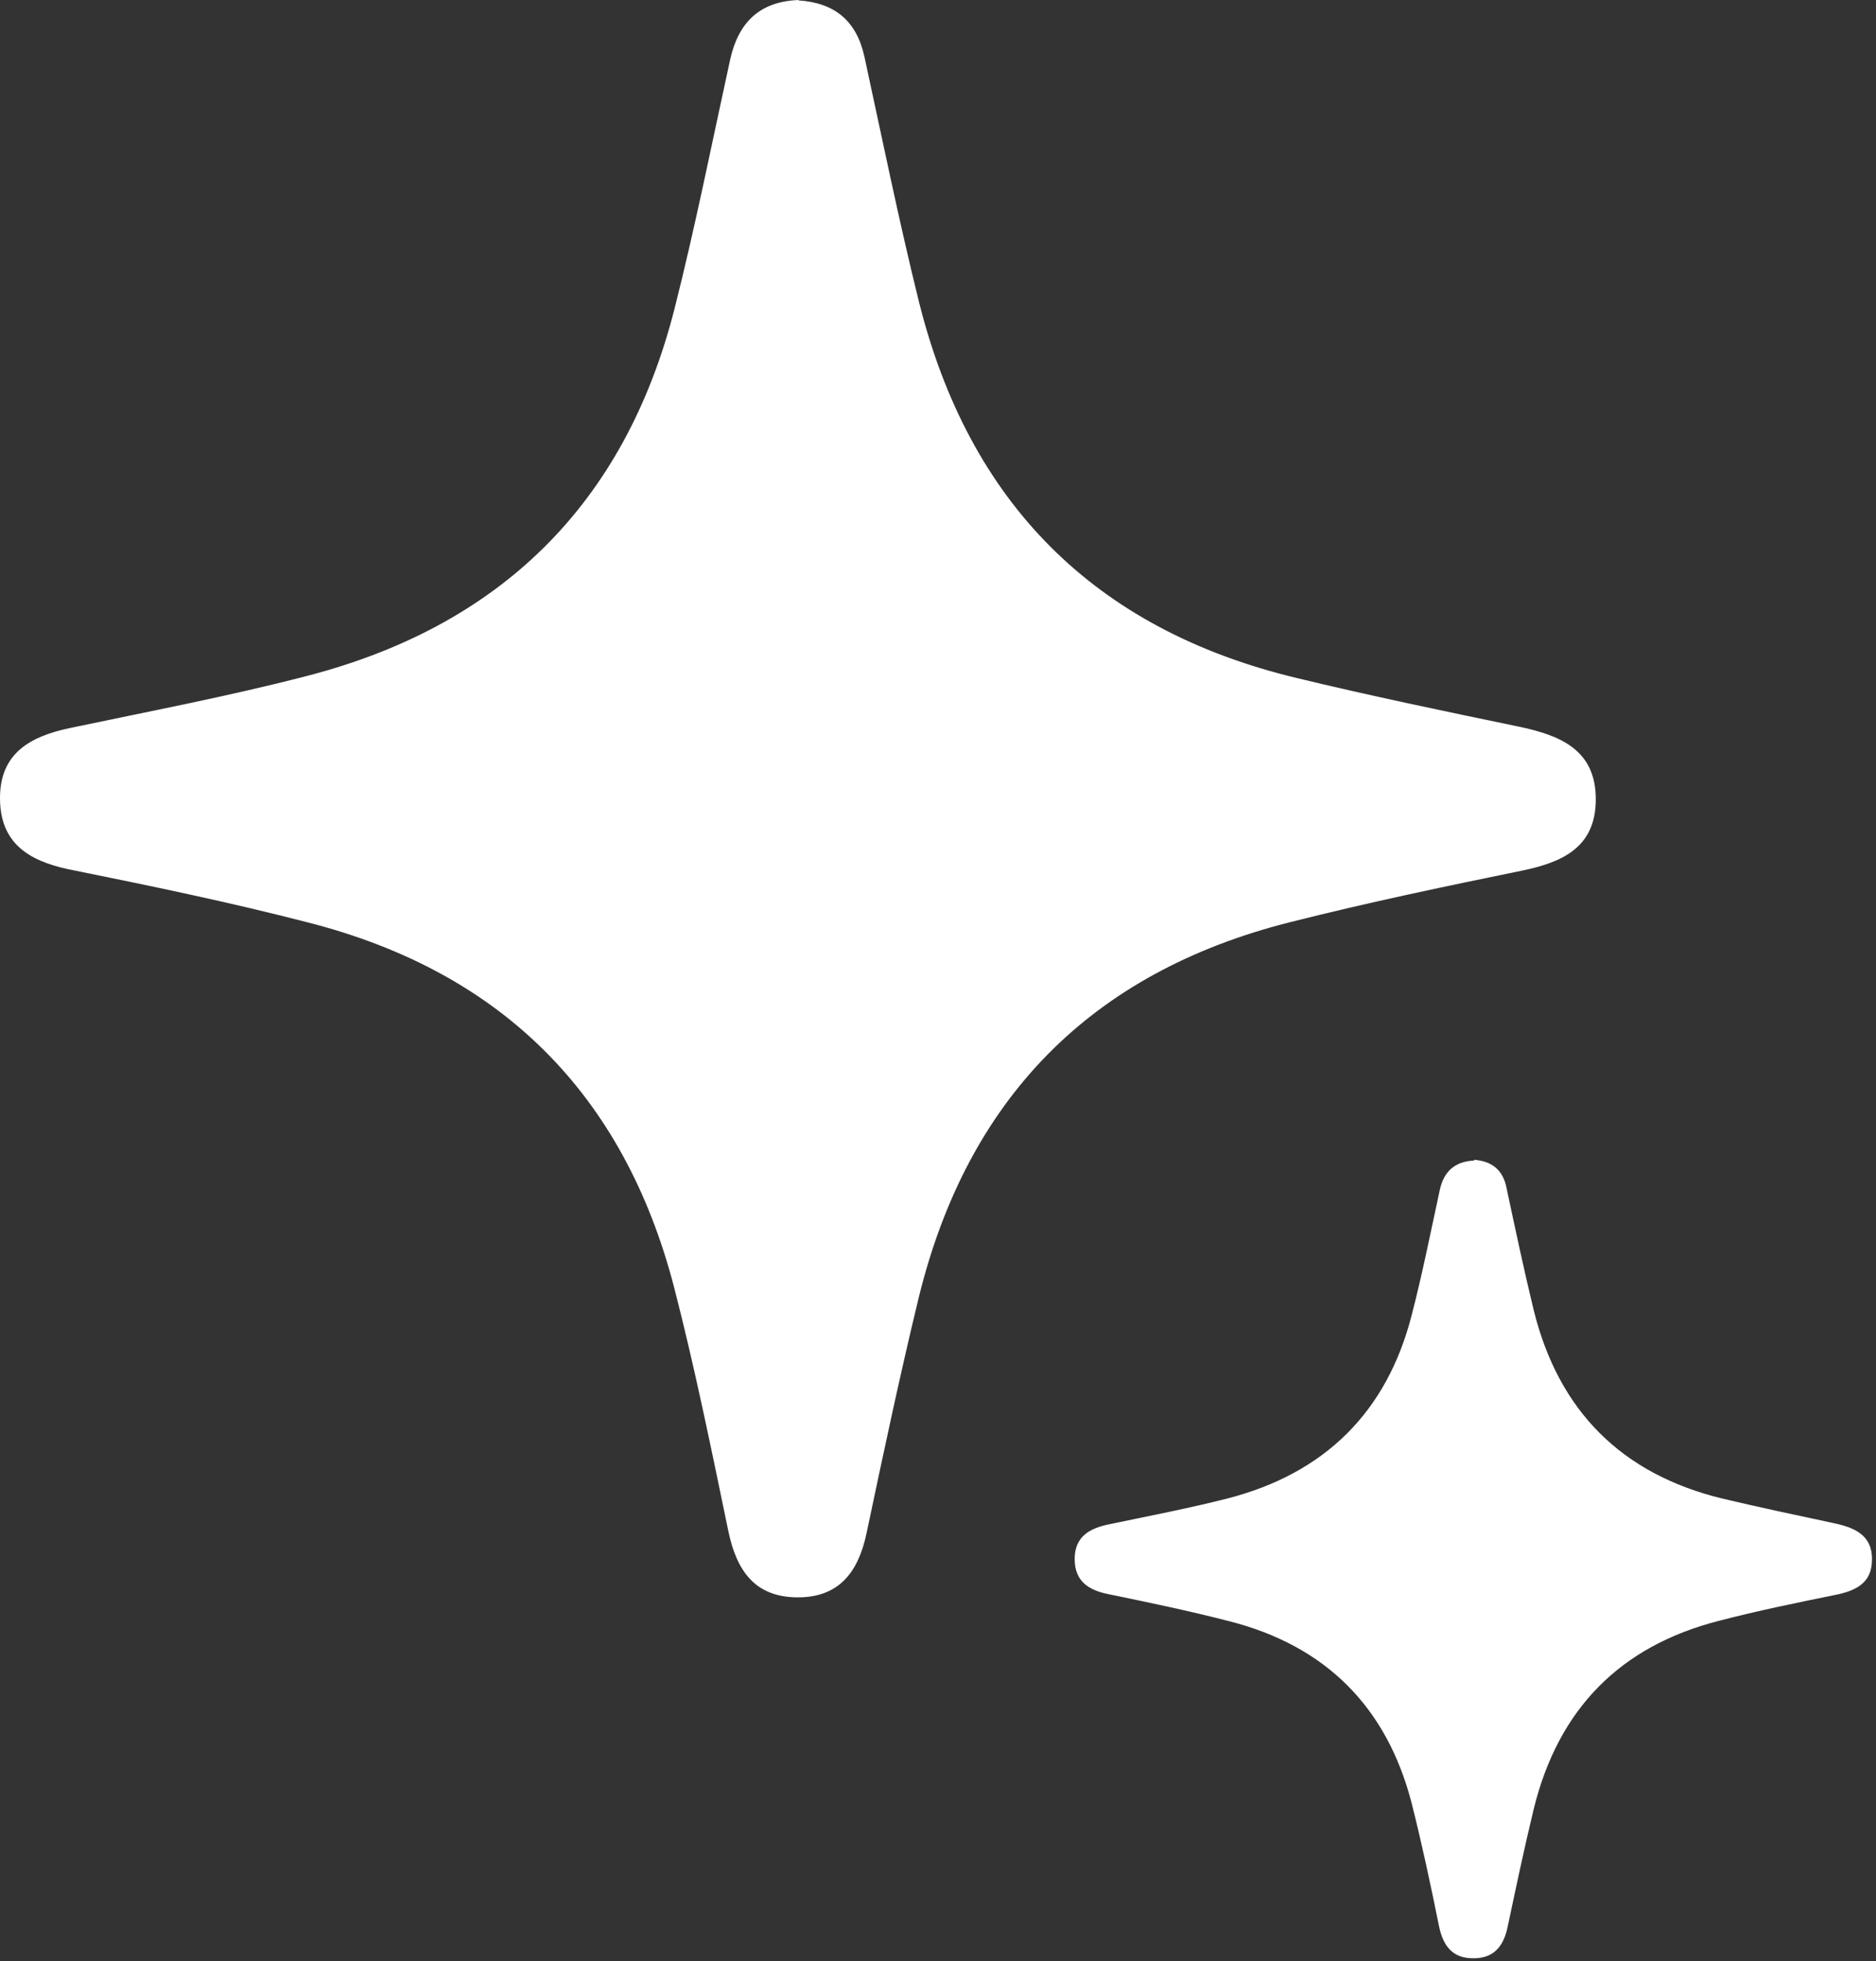 <?xml version="1.0" encoding="UTF-8"?> <svg xmlns="http://www.w3.org/2000/svg" width="289" height="302" viewBox="0 0 289 302" fill="none"><rect x="0" y="0" width="289" height="302" fill="#333333" stroke="none"/><path d="M123.008 0.061C128.547 0.426 131.955 3.165 133.173 8.765C135.911 21.364 138.468 33.963 141.572 46.501C149.302 77.42 168.596 96.897 199.698 104.383C211.019 107.122 222.461 109.496 233.904 111.87C240.295 113.209 245.894 115.4 245.834 123.191C245.773 130.555 240.599 132.807 234.33 134.086C222.401 136.52 210.532 139.016 198.724 141.998C168.048 149.728 148.997 169.205 141.511 199.881C138.59 211.932 136.033 224.044 133.477 236.156C132.199 242.121 129.216 246.016 122.765 245.955C116.313 245.894 113.513 241.877 112.235 235.913C109.618 223.314 107.061 210.654 103.836 198.176C96.106 168.474 77.238 149.667 47.535 142.059C35.302 138.894 22.885 136.338 10.53 133.842C4.261 132.503 0 129.703 0 122.886C0 115.948 4.687 113.391 10.712 112.113C22.824 109.557 35.058 107.244 47.049 104.14C76.994 96.471 96.228 77.664 103.897 47.596C107.122 34.876 109.679 21.972 112.478 9.191C113.757 3.408 117.043 0.243 123.008 0V0.061Z" fill="white"></path><path d="M227.027 178.578C229.766 178.761 231.531 180.1 232.079 182.9C233.418 189.169 234.757 195.499 236.279 201.768C240.113 217.228 249.791 226.966 265.311 230.74C270.972 232.079 276.693 233.296 282.414 234.513C285.579 235.183 288.44 236.278 288.379 240.174C288.379 243.826 285.762 244.982 282.658 245.591C276.693 246.808 270.728 248.025 264.885 249.547C249.547 253.442 240.052 263.181 236.279 278.519C234.818 284.544 233.54 290.631 232.262 296.656C231.653 299.639 230.131 301.586 226.906 301.526C223.68 301.526 222.28 299.517 221.671 296.535C220.393 290.205 219.054 283.936 217.472 277.667C213.637 262.815 204.203 253.381 189.291 249.608C183.144 248.025 176.996 246.747 170.788 245.469C167.684 244.86 165.554 243.46 165.554 240.052C165.554 236.583 167.867 235.305 170.91 234.696C176.996 233.418 183.083 232.261 189.048 230.74C204.02 226.905 213.637 217.471 217.472 202.498C219.115 196.168 220.393 189.717 221.793 183.265C222.402 180.404 224.106 178.822 227.088 178.7L227.027 178.578Z" fill="white"></path></svg> 